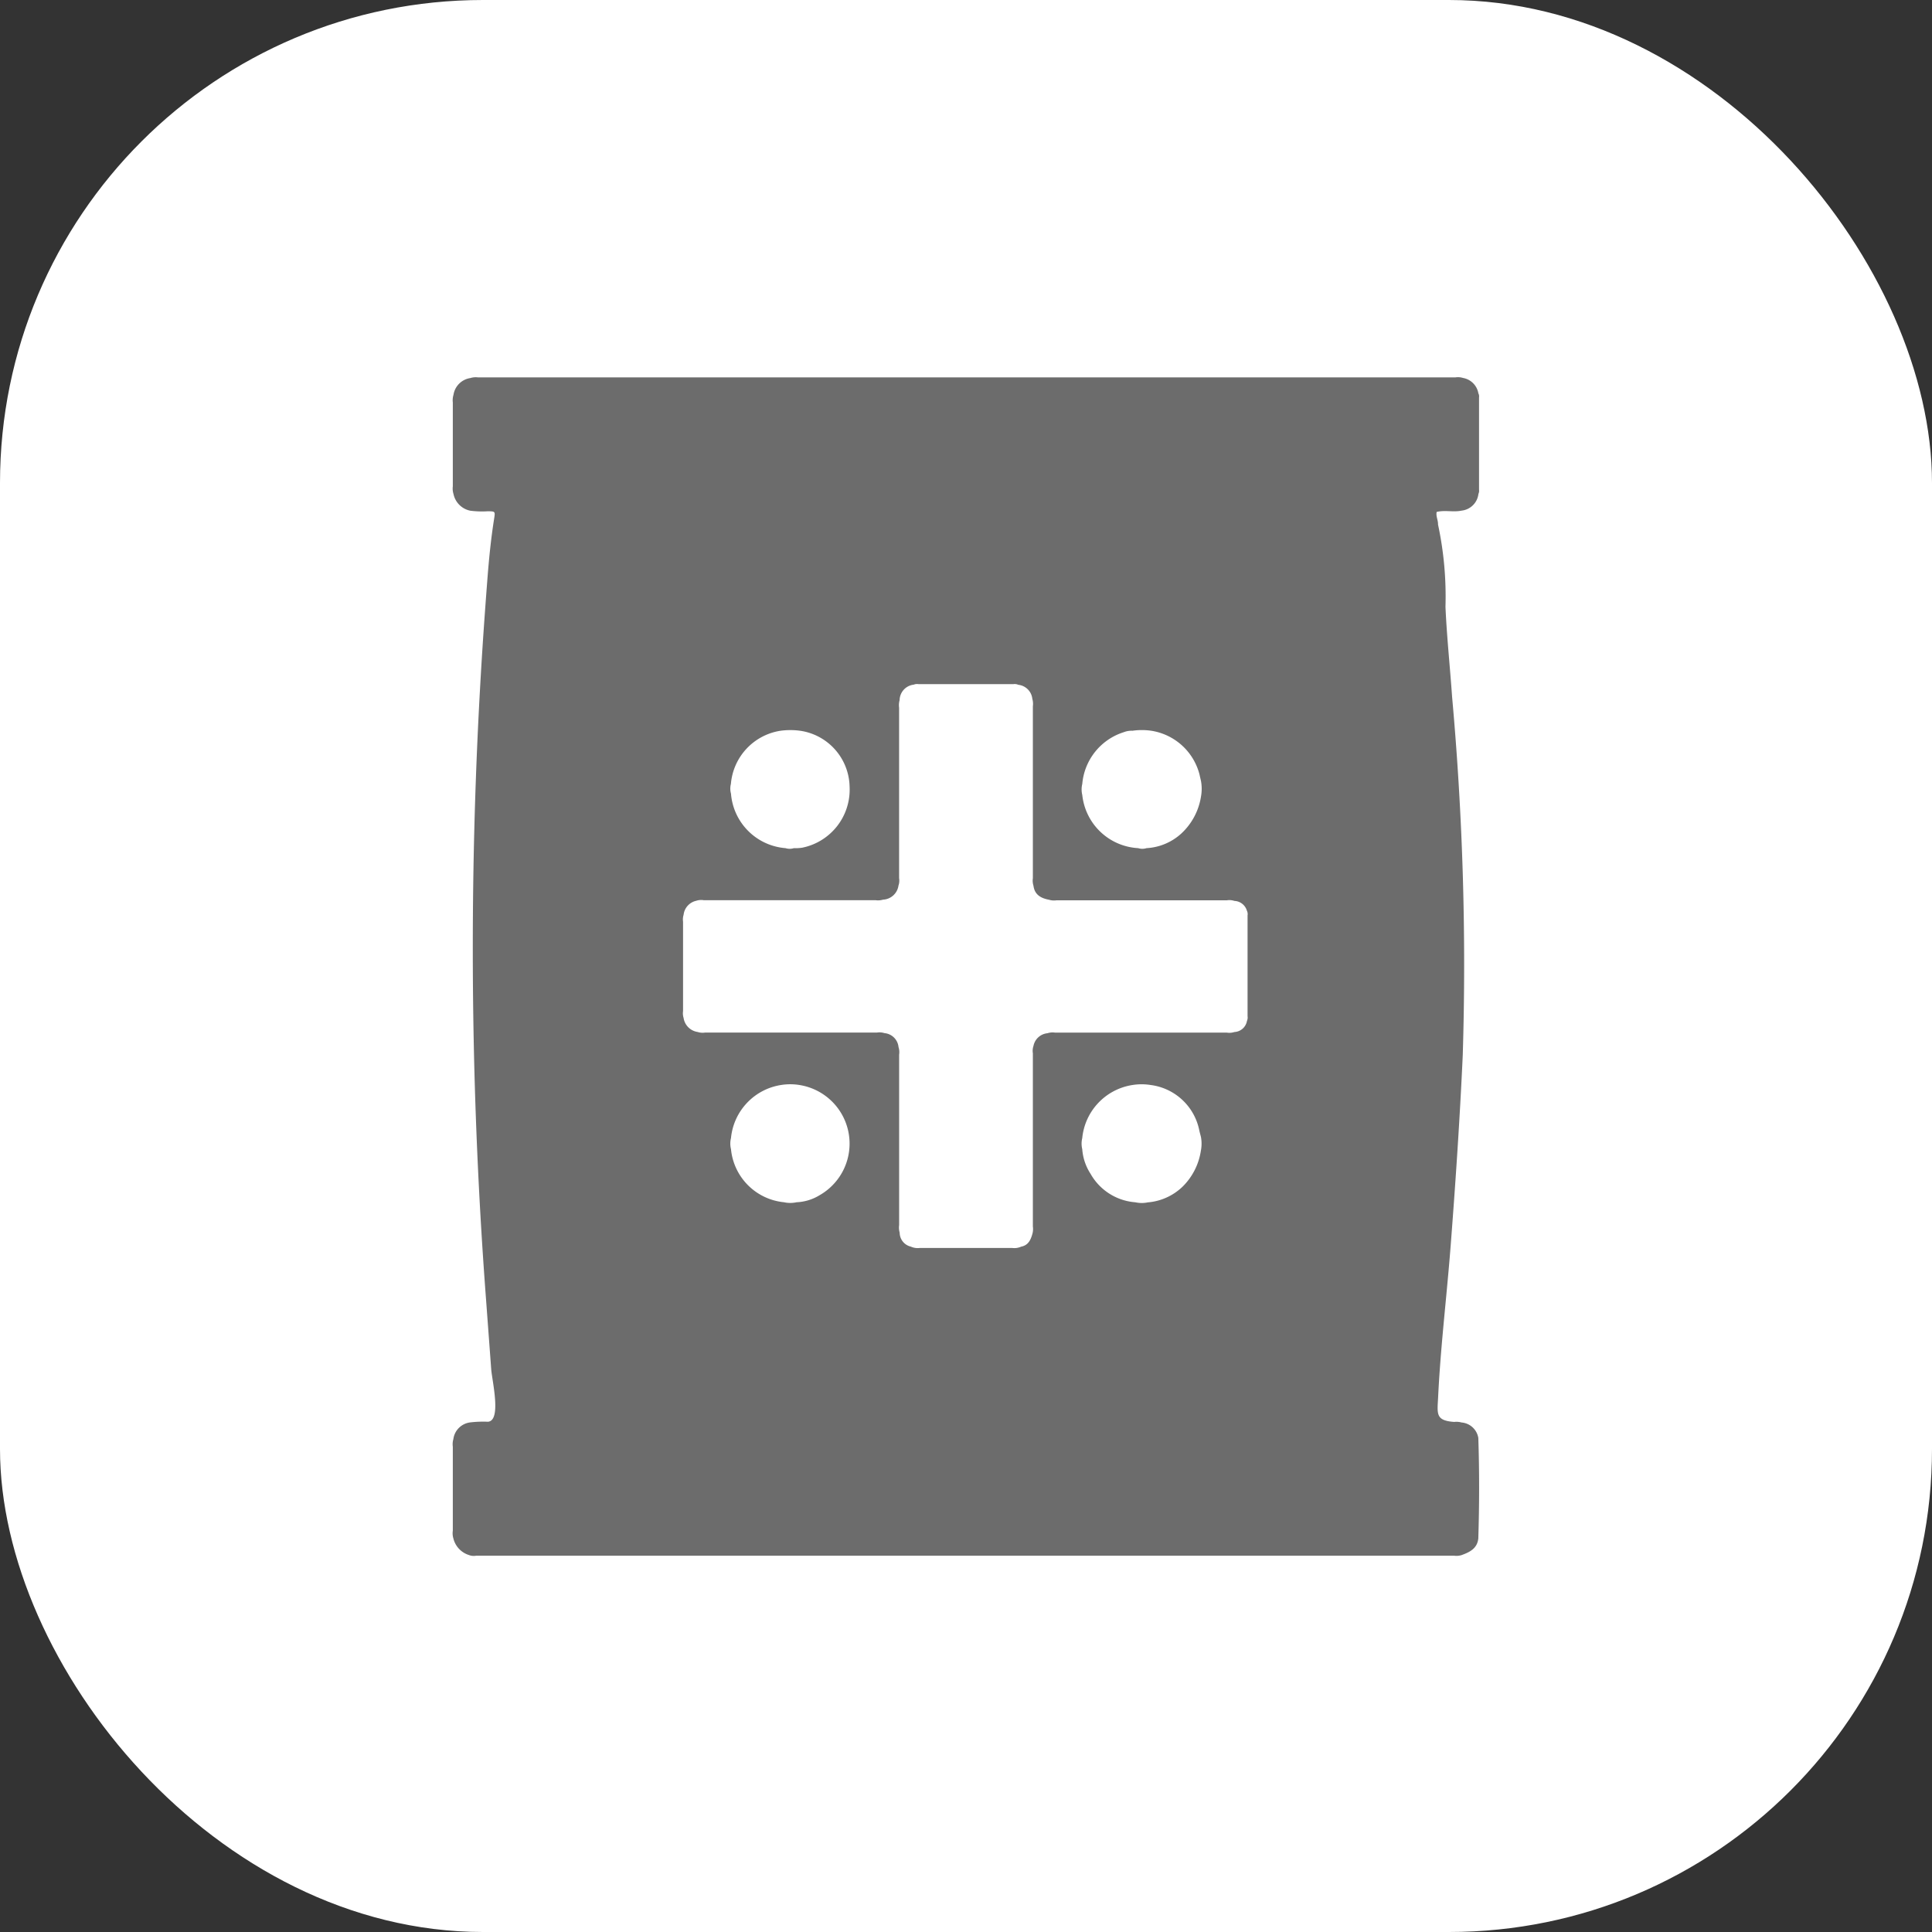 <svg xmlns="http://www.w3.org/2000/svg" width="64" height="64" viewBox="0 0 64 64">
  <rect x="0" y="0" width="64" height="64" fill="#333333" stroke="none"/>
  <g id="グループ_104204" data-name="グループ 104204" transform="translate(-58.82 -2122.999)">
    <g id="グループ_104200" data-name="グループ 104200" transform="translate(0 -0.002)">
      <rect id="レイヤー_1" data-name="レイヤー 1" width="64" height="64" rx="16" transform="translate(58.82 2123.001)" fill="#fff"/>
      <g id="アートワーク_10" data-name="アートワーク 10" transform="translate(90.82 2155.019)">
        <g id="グループ_105876" data-name="グループ 105876" transform="translate(-17 -19.517)">
          <path id="パス_125088" data-name="パス 125088" d="M1.067,7.735q.039-.541.081-1.082c.051-.656.116-1.31.219-1.96.04-.256.04-.252-.2-.258A3.083,3.083,0,0,1,.58,4.417a.711.711,0,0,1-.558-.556A.593.593,0,0,1,0,3.611Q0,2.22,0,.829A.606.606,0,0,1,.022.58.664.664,0,0,1,.579.023.6.6,0,0,1,.83,0H33.215a.565.565,0,0,1,.25.019.626.626,0,0,1,.508.51.218.218,0,0,1,.022.134q0,1.531,0,3.062a.243.243,0,0,1-.02.135.629.629,0,0,1-.557.554c-.273.059-.554-.025-.827.044-.03.143.051.274.045.415A11.361,11.361,0,0,1,32.883,7.6c.045,1,.151,2,.221,3a98.475,98.475,0,0,1,.352,11.843c-.094,2.069-.238,4.215-.4,6.311-.086,1.112-.205,2.222-.3,3.333-.047.556-.088,1.112-.115,1.669-.028.576-.1.8.53.846a.651.651,0,0,1,.247.019.613.613,0,0,1,.553.51c.037,1.11.034,2.22,0,3.33-.035.336-.286.456-.558.554a.591.591,0,0,1-.251.018q-16.192,0-32.384,0a.456.456,0,0,1-.249-.023.767.767,0,0,1-.511-.551A.582.582,0,0,1,0,38.205q0-1.391,0-2.782a.607.607,0,0,1,.018-.25.641.641,0,0,1,.557-.555,3.667,3.667,0,0,1,.588-.022c.456-.032.139-1.35.109-1.738L1.1,30.535A154.476,154.476,0,0,1,1.067,7.735Z" transform="translate(0 0)" fill="#6c6c6c"/>
          <g id="グループ_105951" data-name="グループ 105951">
            <path id="パス_125090" data-name="パス 125090" d="M99.505,128.25a1.947,1.947,0,0,1,1.619-1.757,2.389,2.389,0,0,1,.7,0,1.911,1.911,0,0,1,1.613,1.85,1.961,1.961,0,0,1-1.57,2.02,1.4,1.4,0,0,1-.276.015.457.457,0,0,1-.277,0,1.967,1.967,0,0,1-1.806-1.805A.625.625,0,0,1,99.505,128.25Z" transform="translate(-90.293 -114.783)" fill="#fff"/>
            <path id="パス_125091" data-name="パス 125091" d="M227.789,126.492a1.961,1.961,0,0,1,1.567,1.442c.015.074.034.148.05.222a1.434,1.434,0,0,1,0,.507,2.112,2.112,0,0,1-.651,1.227,1.857,1.857,0,0,1-1.154.486.456.456,0,0,1-.277,0,1.971,1.971,0,0,1-1.851-1.761.774.774,0,0,1,0-.368,1.974,1.974,0,0,1,1.37-1.711.71.71,0,0,1,.293-.049A2.15,2.15,0,0,1,227.789,126.492Z" transform="translate(-204.621 -114.781)" fill="#fff"/>
            <path id="パス_125092" data-name="パス 125092" d="M101.767,253.474a1.966,1.966,0,0,1,.666,3.652,1.584,1.584,0,0,1-.759.232.966.966,0,0,1-.418,0A1.956,1.956,0,0,1,99.5,255.6a.76.76,0,0,1,0-.369,1.971,1.971,0,0,1,1.664-1.758A1.905,1.905,0,0,1,101.767,253.474Z" transform="translate(-90.285 -230.033)" fill="#fff"/>
            <path id="パス_125093" data-name="パス 125093" d="M227.232,257.359a1.862,1.862,0,0,1-1.484-.945,1.719,1.719,0,0,1-.274-.814.777.777,0,0,1,0-.368,1.973,1.973,0,0,1,1.665-1.758,1.909,1.909,0,0,1,.6,0,1.887,1.887,0,0,1,1.614,1.513c.015.067.034.133.051.2a1.2,1.2,0,0,1,0,.461,2.111,2.111,0,0,1-.613,1.2,1.879,1.879,0,0,1-1.145.514A.968.968,0,0,1,227.232,257.359Z" transform="translate(-204.623 -230.033)" fill="#fff"/>
            <path id="パス_125089" data-name="パス 125089" d="M93.6,110.028a.522.522,0,0,1,.464.464.611.611,0,0,1,.018.25q0,2.846,0,5.692a.553.553,0,0,0,.02.25c.038.3.248.414.513.464a.582.582,0,0,0,.25.019l5.644,0a.519.519,0,0,1,.249.02.45.45,0,0,1,.414.324.256.256,0,0,1,.022.157q0,1.669,0,3.338a.282.282,0,0,1-.02.157.444.444,0,0,1-.415.367.538.538,0,0,1-.25.02l-5.692,0a.544.544,0,0,0-.25.02.522.522,0,0,0-.464.417.514.514,0,0,0-.021.249q0,2.869,0,5.738a.582.582,0,0,1-.018.25c-.056.2-.14.372-.37.416a.552.552,0,0,1-.293.044H90.333a.549.549,0,0,1-.293-.045.477.477,0,0,1-.37-.463.594.594,0,0,1-.018-.25q0-2.823,0-5.646a.539.539,0,0,0-.02-.25.513.513,0,0,0-.465-.463.551.551,0,0,0-.25-.019l-5.692,0a.54.54,0,0,1-.25-.02.551.551,0,0,1-.463-.465.508.508,0,0,1-.018-.226q0-1.481,0-2.963a.521.521,0,0,1,.018-.227.537.537,0,0,1,.417-.464.527.527,0,0,1,.249-.02l5.691,0a.583.583,0,0,0,.25-.018.542.542,0,0,0,.511-.465.514.514,0,0,0,.021-.249q0-2.823,0-5.645a.623.623,0,0,1,.017-.251.524.524,0,0,1,.465-.511.3.3,0,0,1,.158-.019h3.151A.3.3,0,0,1,93.6,110.028Z" transform="translate(-74.867 -99.844)" fill="#fff"/>
          </g>
        </g>
      </g>
    </g>
  </g>
</svg>
